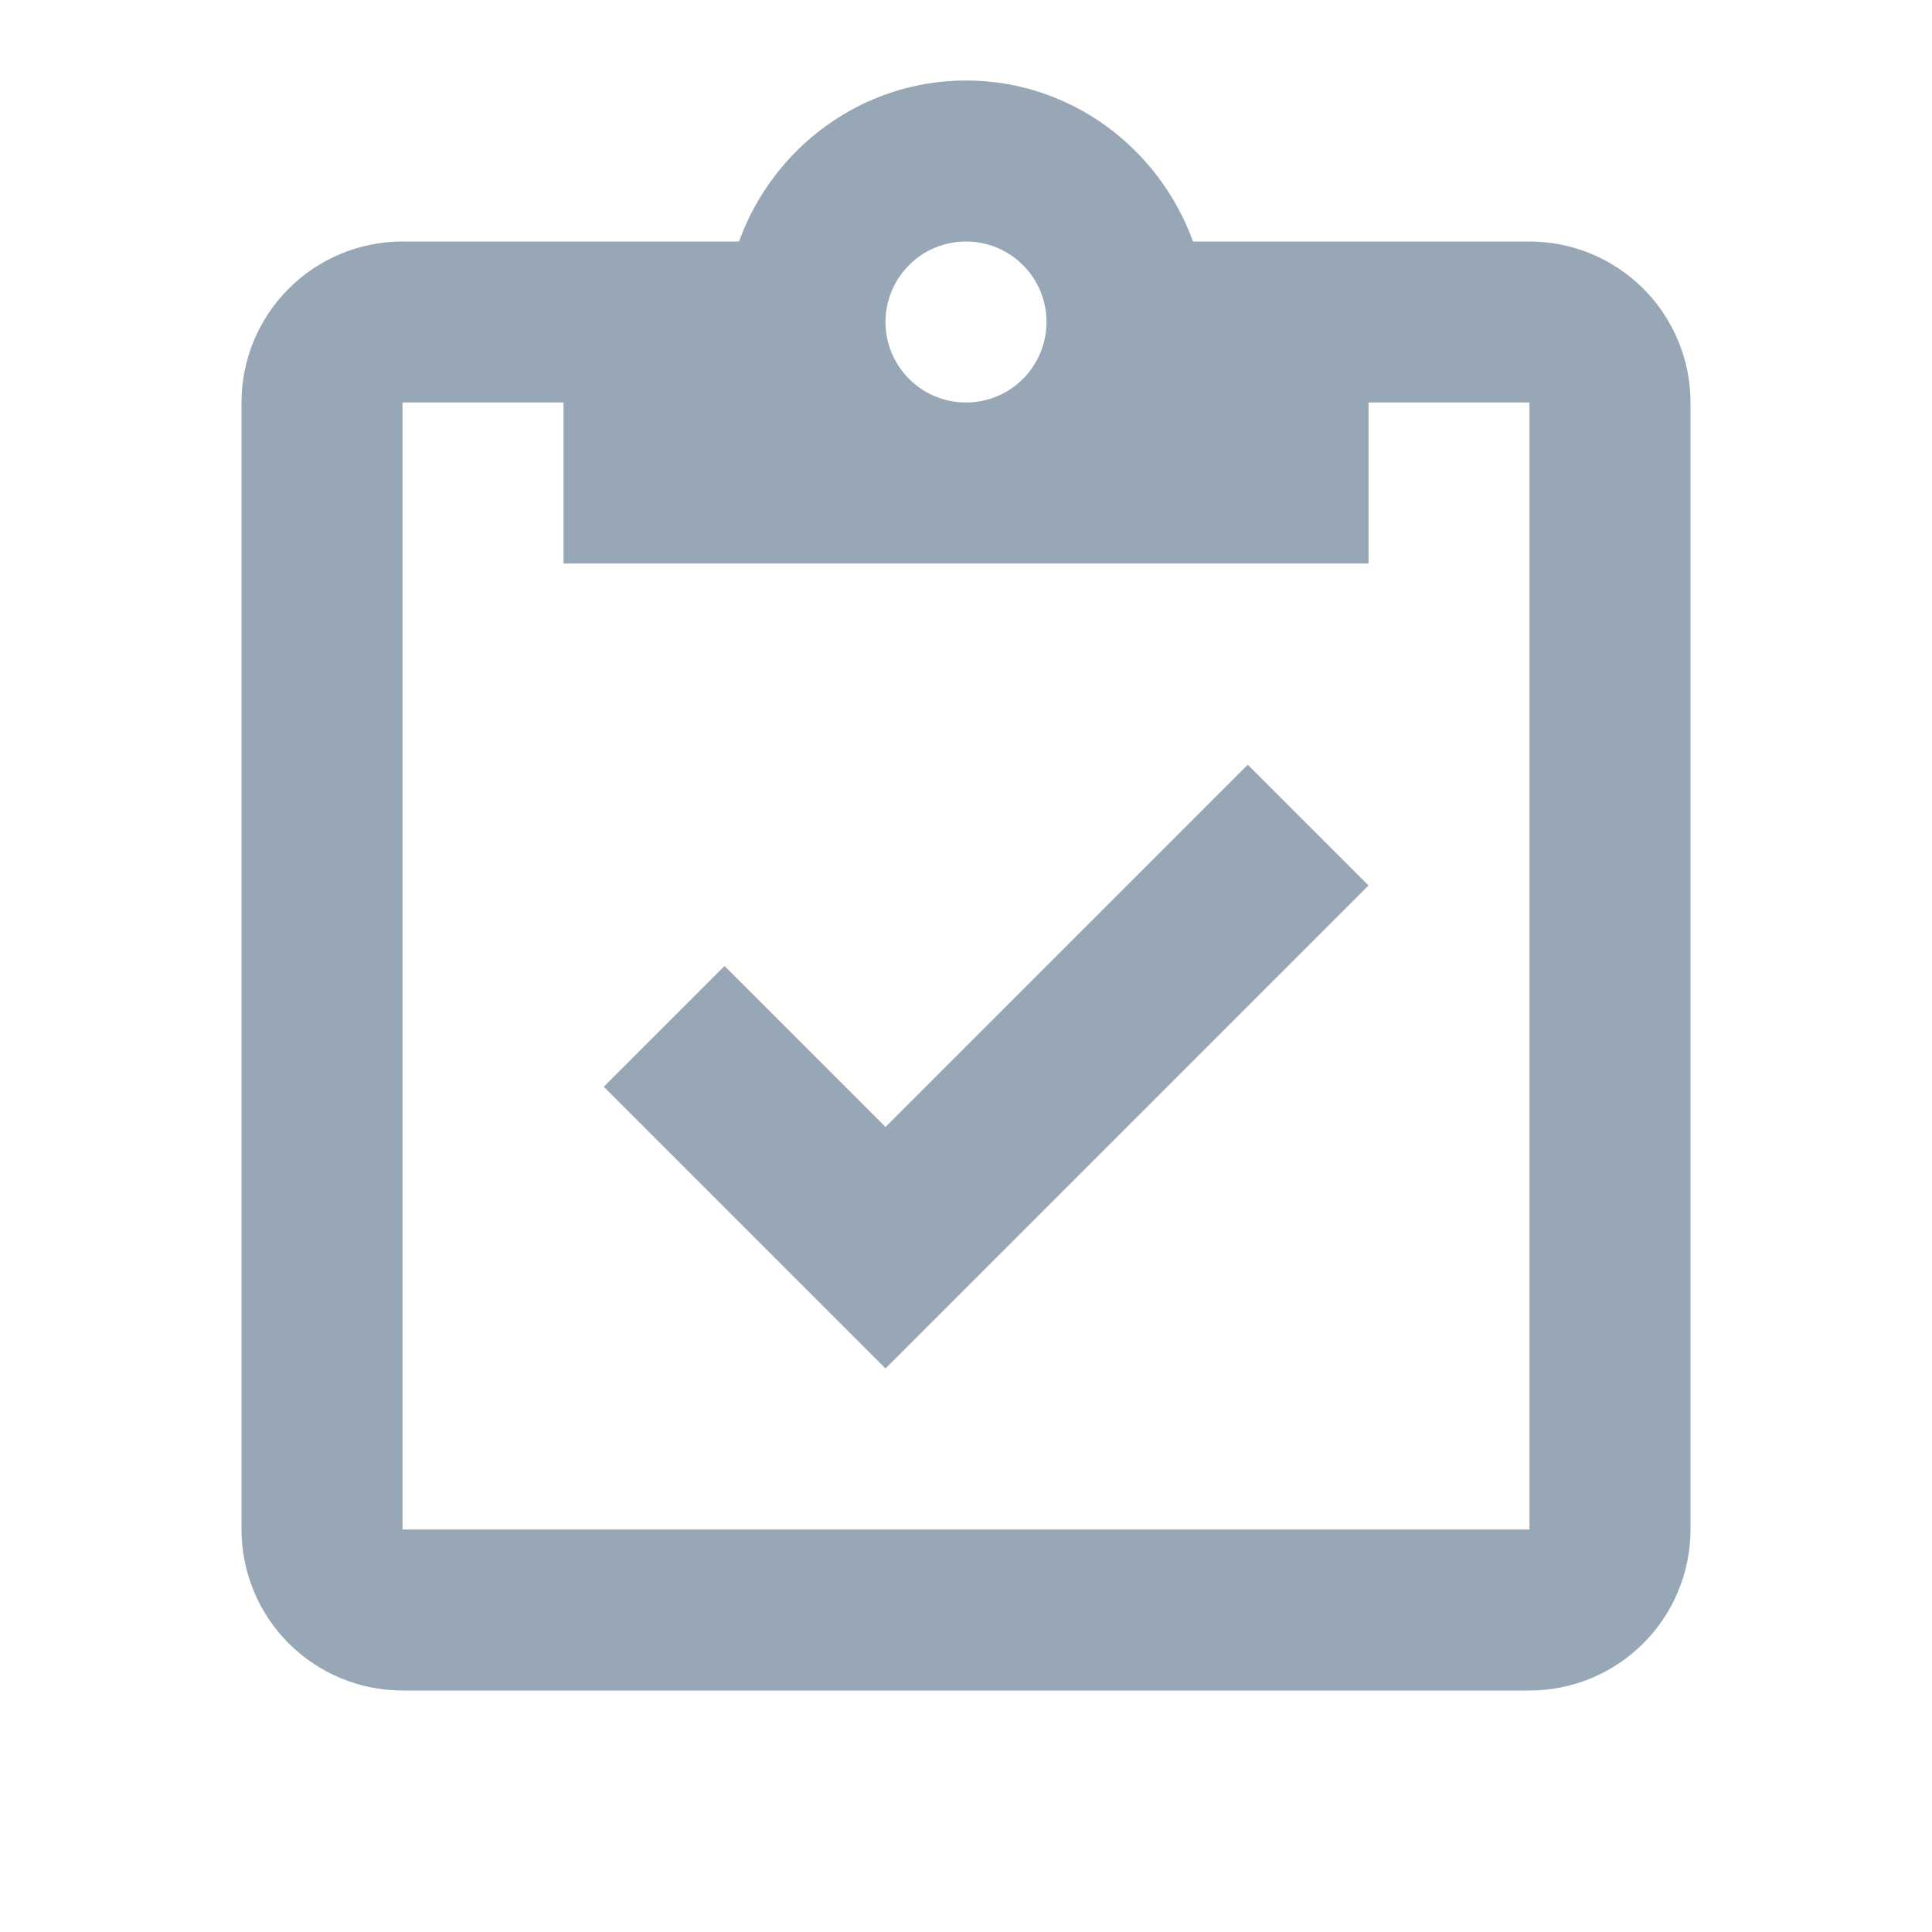 <svg width="24" height="24" viewBox="0 0 24 24" fill="none" xmlns="http://www.w3.org/2000/svg">
<path d="M19 3H14.82C14.4 1.84 13.3 1 12 1C10.7 1 9.6 1.84 9.18 3H5C4.47 3 3.961 3.211 3.586 3.586C3.211 3.961 3 4.47 3 5V19C3 19.53 3.211 20.039 3.586 20.414C3.961 20.789 4.47 21 5 21H19C19.53 21 20.039 20.789 20.414 20.414C20.789 20.039 21 19.53 21 19V5C21 4.47 20.789 3.961 20.414 3.586C20.039 3.211 19.53 3 19 3ZM12 3C12.265 3 12.52 3.105 12.707 3.293C12.895 3.48 13 3.735 13 4C13 4.265 12.895 4.52 12.707 4.707C12.52 4.895 12.265 5 12 5C11.735 5 11.48 4.895 11.293 4.707C11.105 4.52 11 4.265 11 4C11 3.735 11.105 3.48 11.293 3.293C11.48 3.105 11.735 3 12 3ZM7 7H17V5H19V19H5V5H7V7ZM7.5 13.5L9 12L11 14L15.5 9.5L17 11L11 17L7.5 13.5Z" fill="#97A7B5"/>
</svg>
